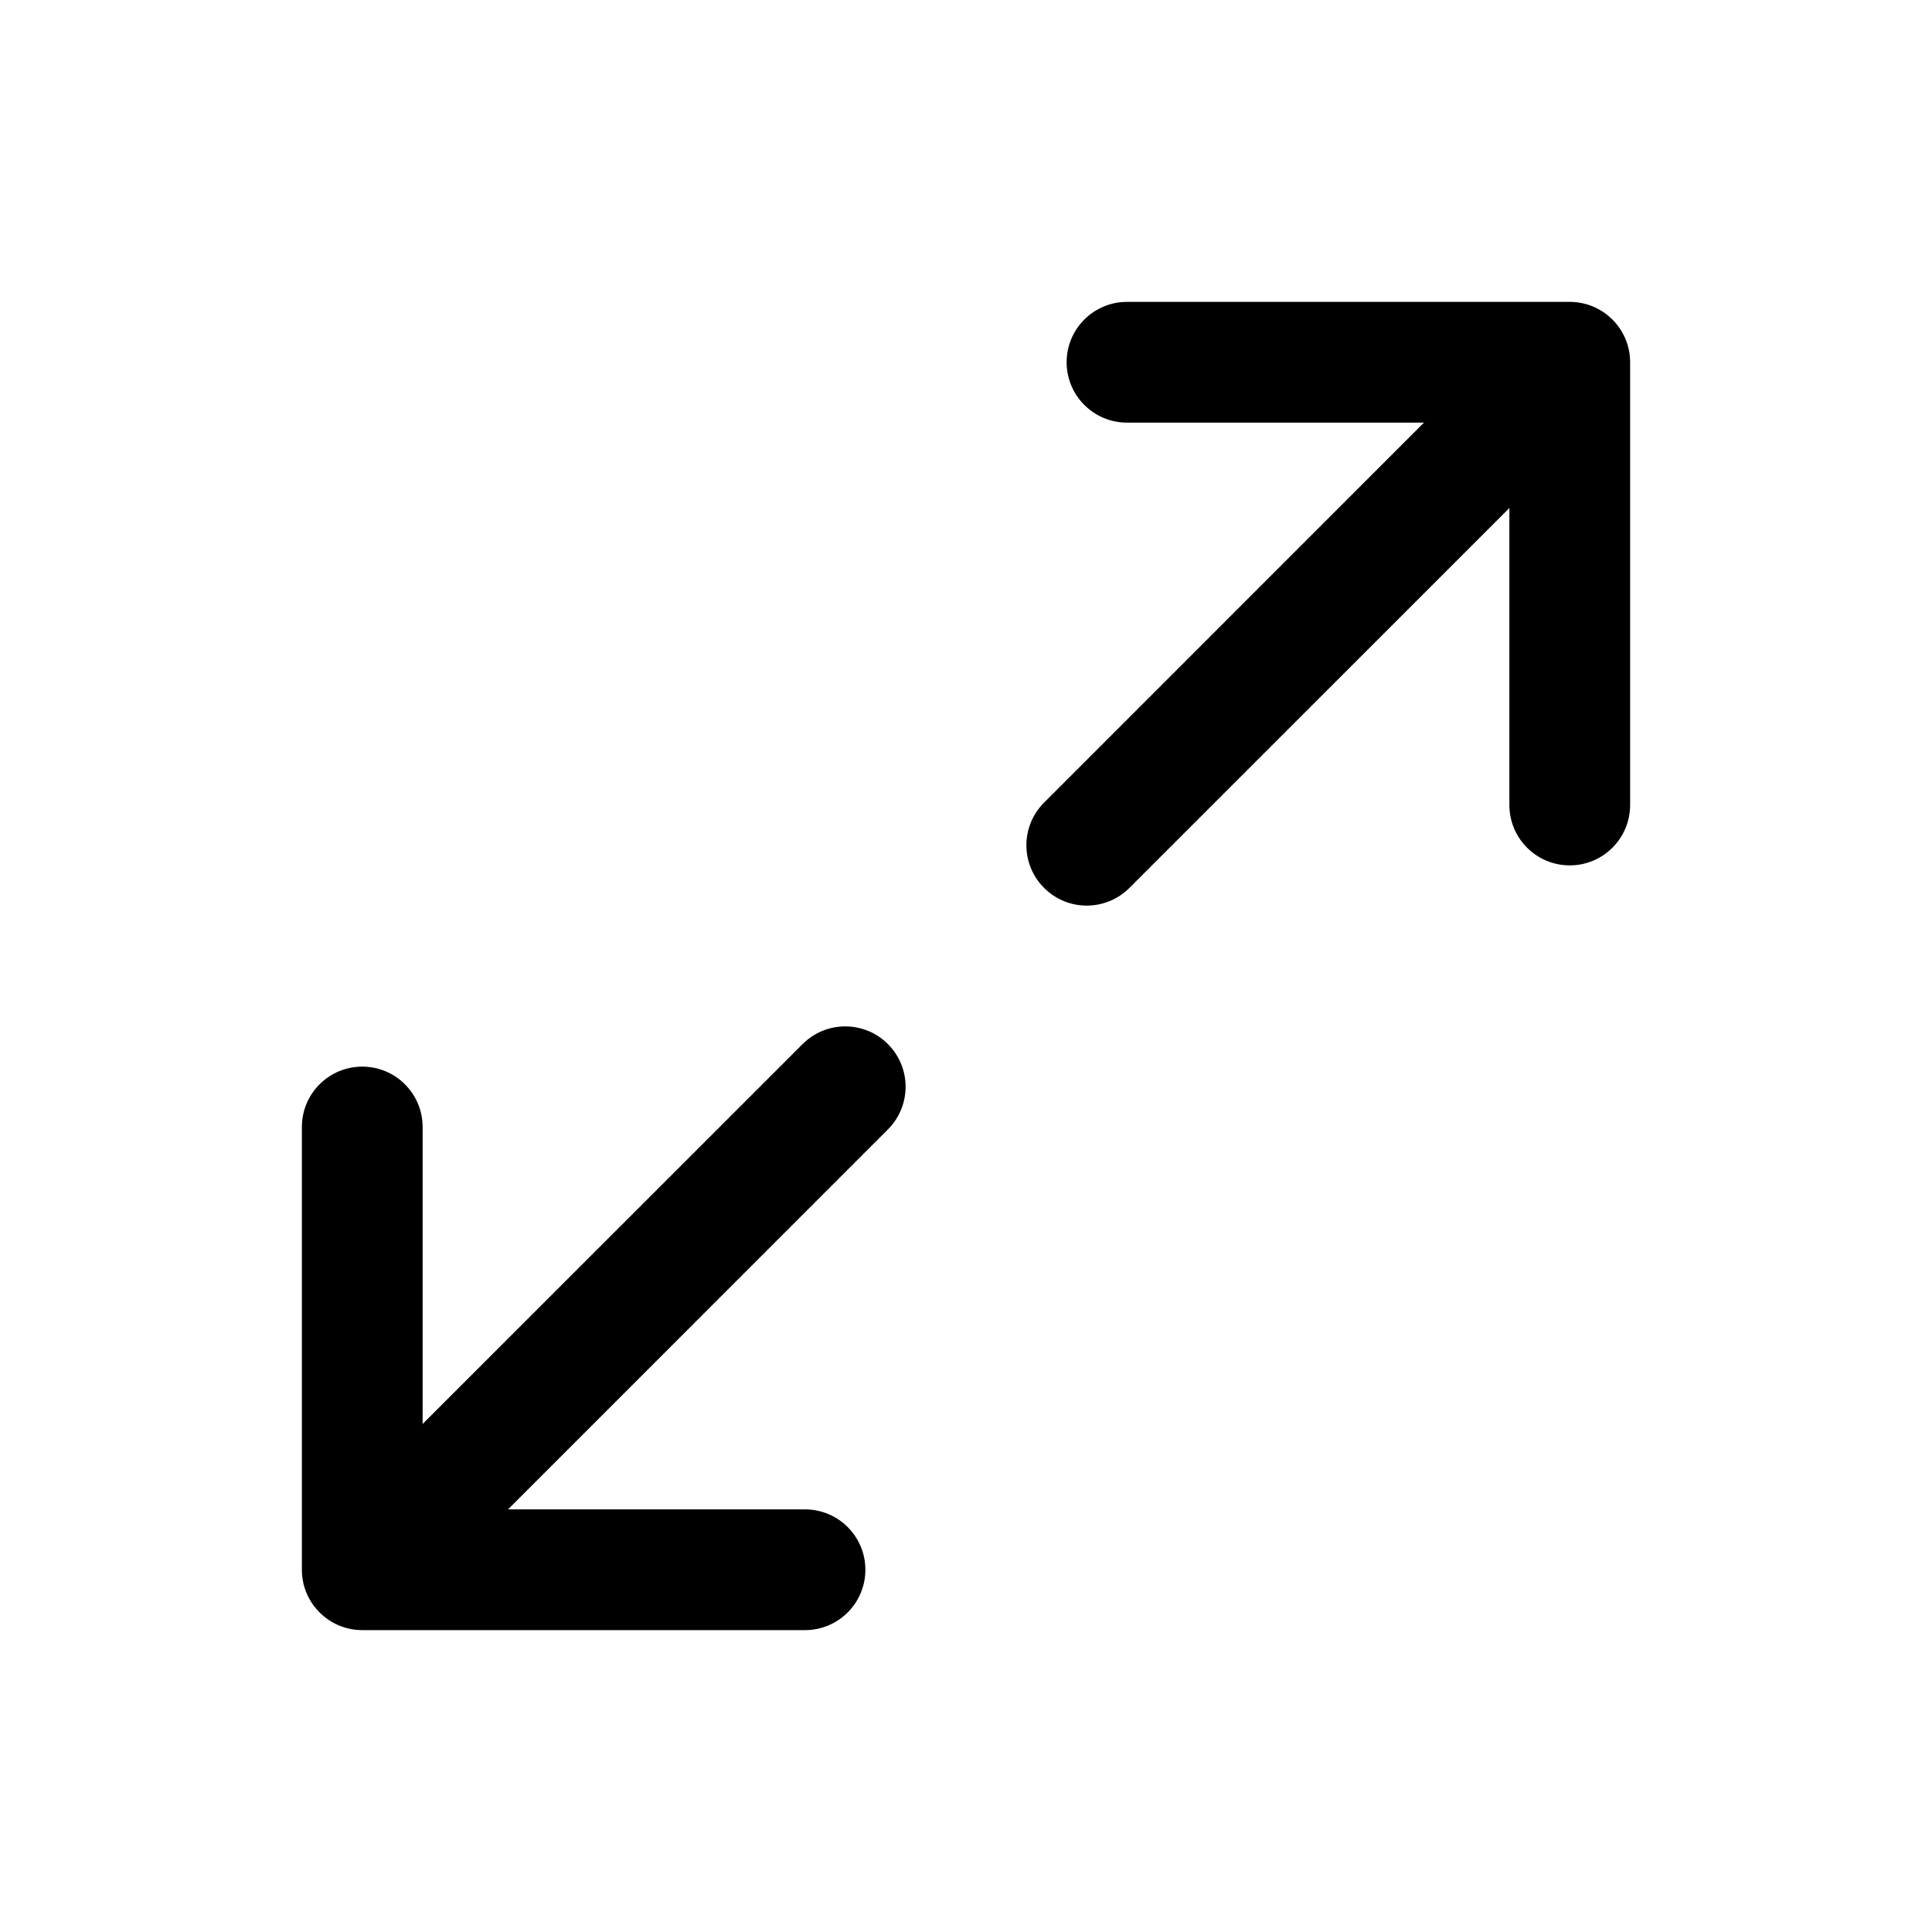 <svg width="24" height="24" viewBox="0 0 24 24" fill="none" xmlns="http://www.w3.org/2000/svg">
<path fill-rule="evenodd" clip-rule="evenodd" d="M14 3.75C13.586 3.75 13.25 4.086 13.25 4.5C13.25 4.914 13.586 5.25 14 5.25H17.689L12.97 9.97C12.677 10.263 12.677 10.737 12.97 11.03C13.263 11.323 13.737 11.323 14.03 11.03L18.75 6.311V10C18.75 10.414 19.086 10.75 19.5 10.75C19.914 10.75 20.25 10.414 20.25 10V4.5C20.25 4.086 19.914 3.75 19.5 3.75H14ZM10 20.25C10.414 20.25 10.75 19.914 10.75 19.5C10.75 19.086 10.414 18.75 10 18.75H6.311L11.03 14.03C11.323 13.737 11.323 13.263 11.03 12.97C10.737 12.677 10.263 12.677 9.97 12.97L5.25 17.689L5.25 14C5.25 13.586 4.914 13.25 4.5 13.25C4.086 13.25 3.75 13.586 3.75 14V19.5C3.75 19.914 4.086 20.25 4.5 20.25H10Z" fill="black"/>
</svg>
